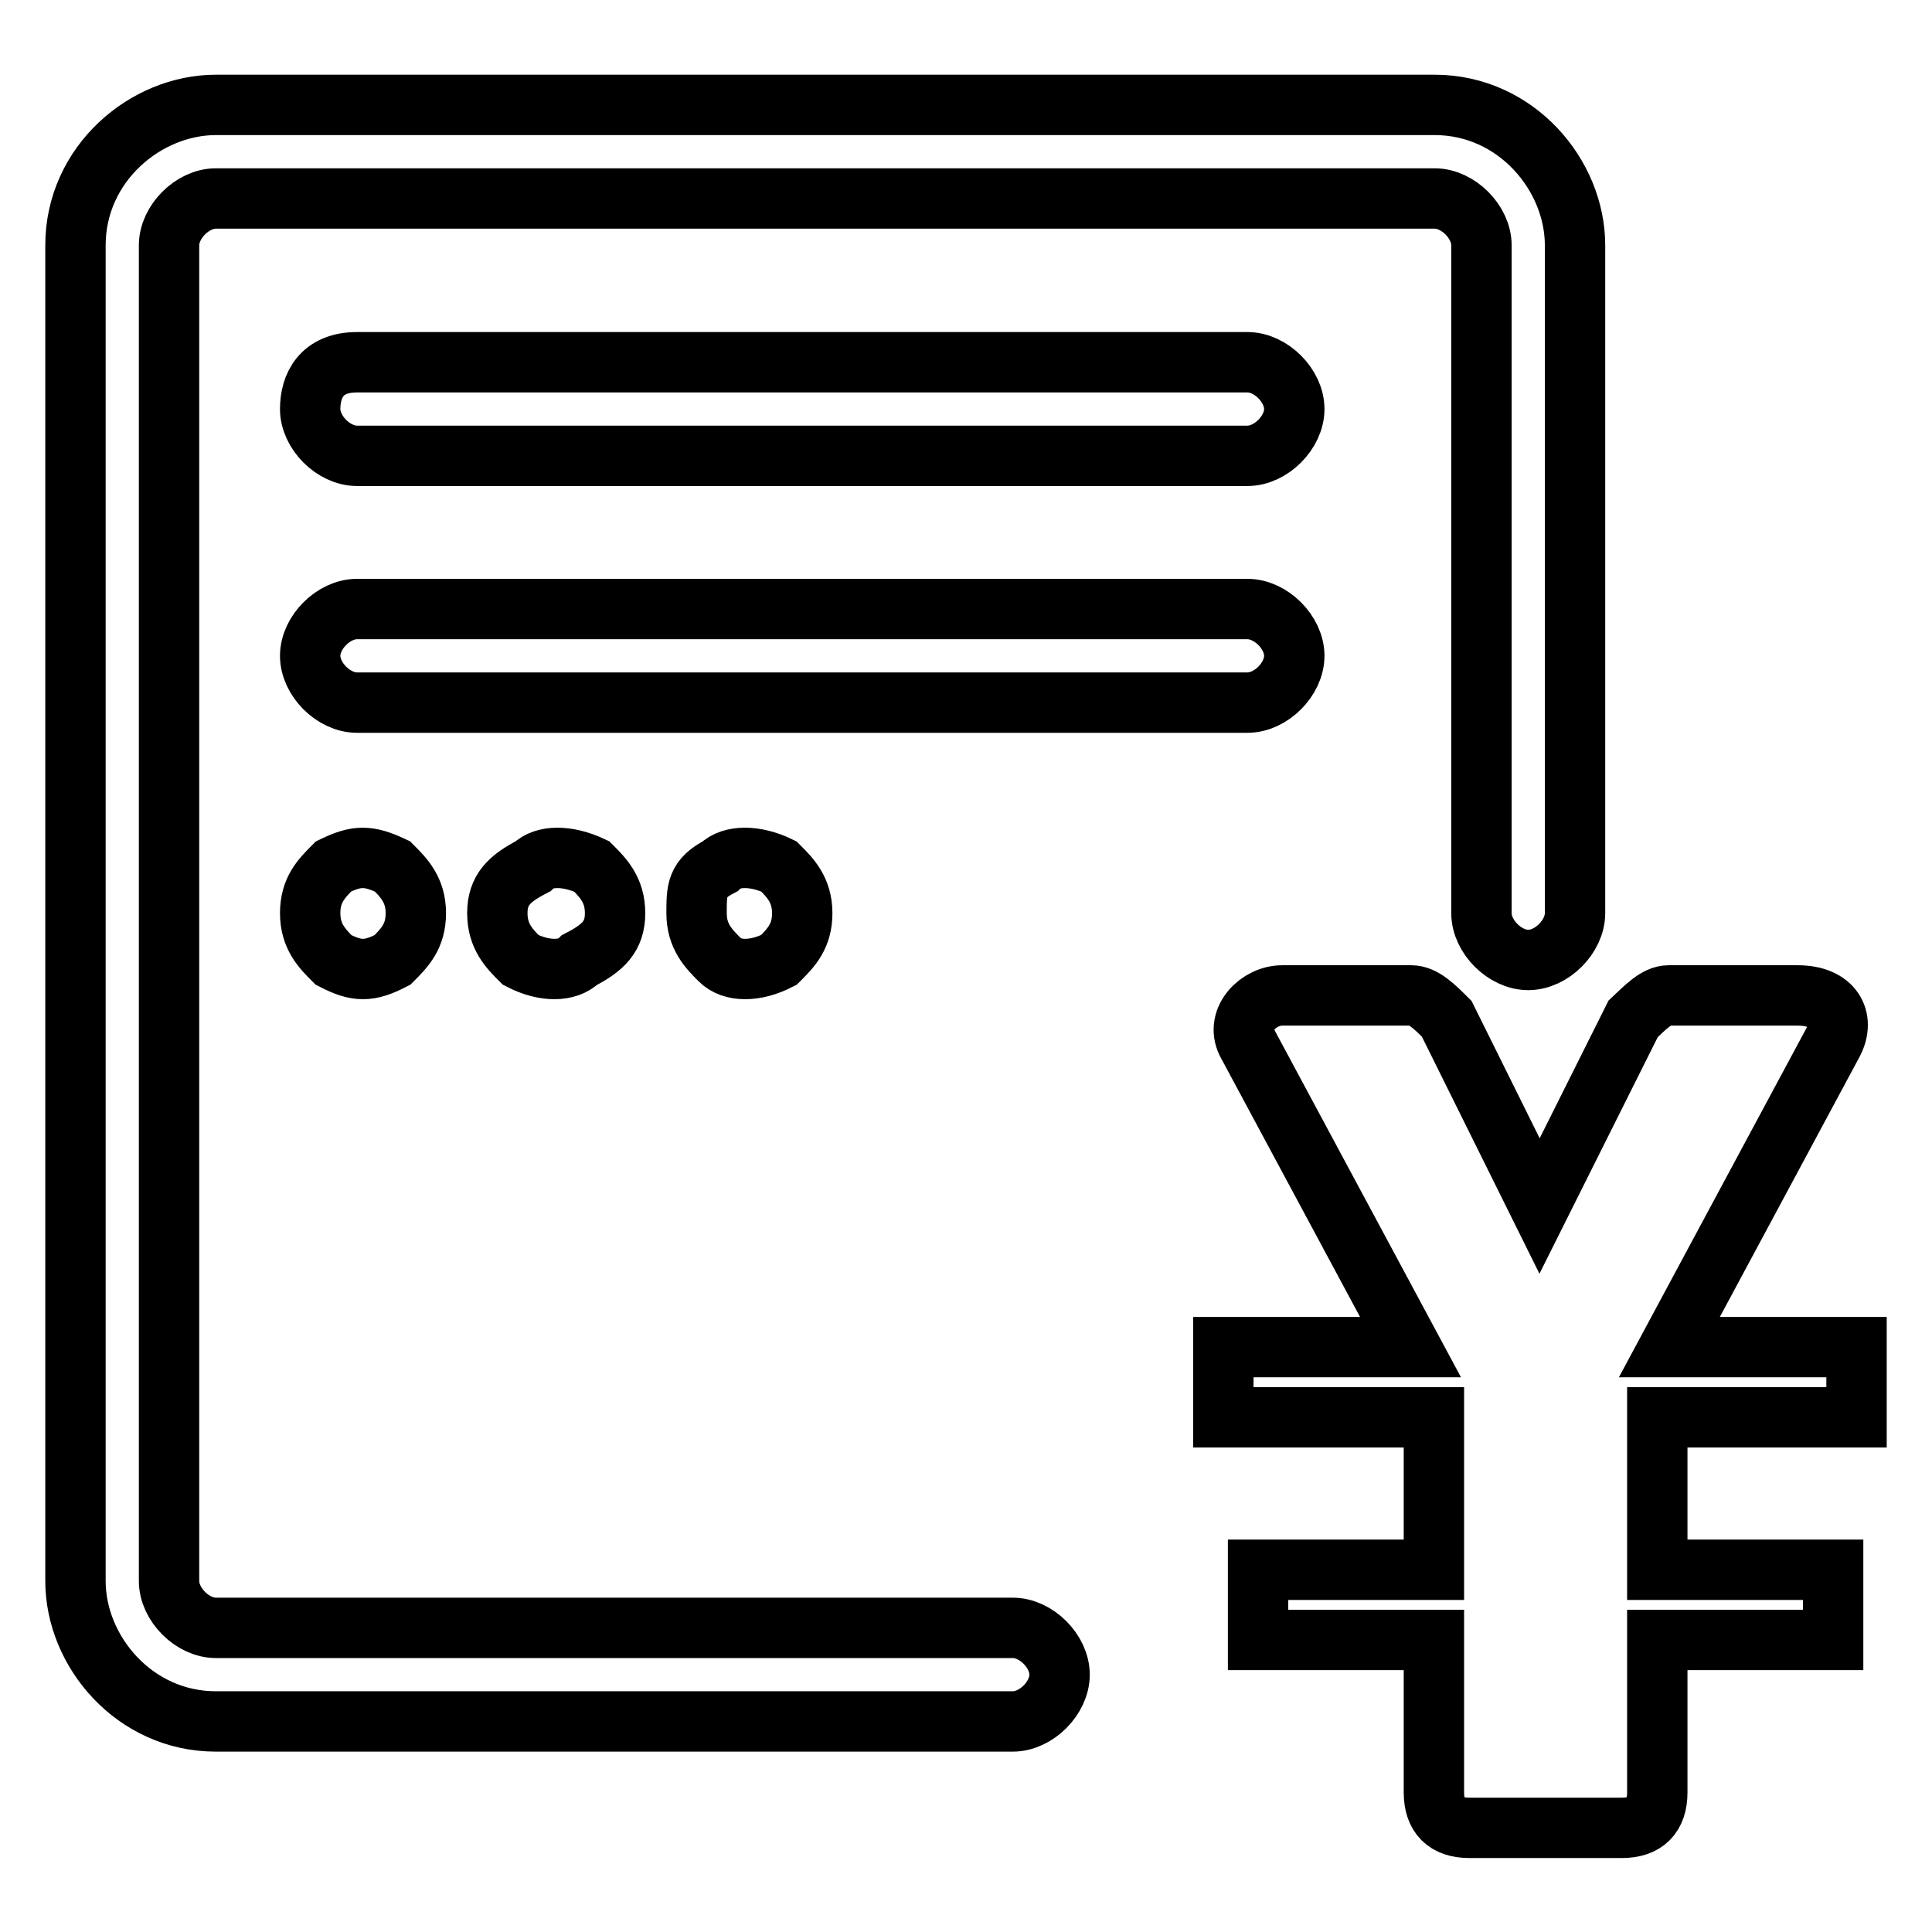 <?xml version="1.0" encoding="utf-8"?>
<!-- Svg Vector Icons : http://www.onlinewebfonts.com/icon -->
<!DOCTYPE svg PUBLIC "-//W3C//DTD SVG 1.1//EN" "http://www.w3.org/Graphics/SVG/1.1/DTD/svg11.dtd">
<svg version="1.1" xmlns="http://www.w3.org/2000/svg" xmlns:xlink="http://www.w3.org/1999/xlink" x="0px" y="0px" viewBox="0 0 256 256" enable-background="new 0 0 256 256" xml:space="preserve">
<g> <path stroke-width="8" fill-opacity="0" stroke="#000000"  d="M171.5,86.9c0-3.1-3.1-6.2-6.2-6.2h-118c-3.1,0-6.2,3.1-6.2,6.2c0,3.1,3.1,6.2,6.2,6.2h118 C168.4,93.1,171.5,90,171.5,86.9L171.5,86.9z M165.3,48h-118c-4.7,0-6.2,3.1-6.2,6.2c0,3.1,3.1,6.2,6.2,6.2h118 c3.1,0,6.2-3.1,6.2-6.2C171.5,51.1,168.4,48,165.3,48z M44.2,114.8c-1.6,1.6-3.1,3.1-3.1,6.2s1.6,4.7,3.1,6.2 c3.1,1.6,4.7,1.6,7.8,0c1.6-1.6,3.1-3.1,3.1-6.2s-1.6-4.7-3.1-6.2C48.8,113.3,47.3,113.3,44.2,114.8z M70.6,114.8 c-3.1,1.6-4.7,3.1-4.7,6.2s1.6,4.7,3.1,6.2c3.1,1.6,6.2,1.6,7.8,0c3.1-1.6,4.7-3.1,4.7-6.2s-1.6-4.7-3.1-6.2 C75.2,113.3,72.1,113.3,70.6,114.8z M95.4,114.8c-3.1,1.6-3.1,3.1-3.1,6.2s1.6,4.7,3.1,6.2c1.6,1.6,4.7,1.6,7.8,0 c1.6-1.6,3.1-3.1,3.1-6.2s-1.6-4.7-3.1-6.2C100.1,113.3,96.9,113.3,95.4,114.8z M134.2,215.7H28.6c-3.1,0-6.2-3.1-6.2-6.2v-177 c0-3.1,3.1-6.2,6.2-6.2h161.5c3.1,0,6.2,3.1,6.2,6.2V121c0,3.1,3.1,6.2,6.2,6.2c3.1,0,6.2-3.1,6.2-6.2V32.5 c0-9.3-7.8-18.6-18.6-18.6H28.6c-9.3,0-18.6,7.8-18.6,18.6v177c0,9.3,7.8,18.6,18.6,18.6h105.6c3.1,0,6.2-3.1,6.2-6.2 C140.4,218.8,137.3,215.7,134.2,215.7L134.2,215.7z M246,187.8v-9.3h-24.8l21.7-40.4c1.6-3.1,0-6.2-4.7-6.2h-17.1 c-1.6,0-3.1,1.6-4.7,3.1l-12.4,24.8L191.7,135c-1.6-1.6-3.1-3.1-4.7-3.1h-17.1c-3.1,0-6.2,3.1-4.7,6.2l21.7,40.4h-24.8v9.3h27.9 V208h-23.3v9.3h23.3v20.2c0,3.1,1.6,4.7,4.7,4.7h20.2c3.1,0,4.7-1.6,4.7-4.7v-20.2h23.3V208h-23.3v-20.2H246z"/></g>
</svg>